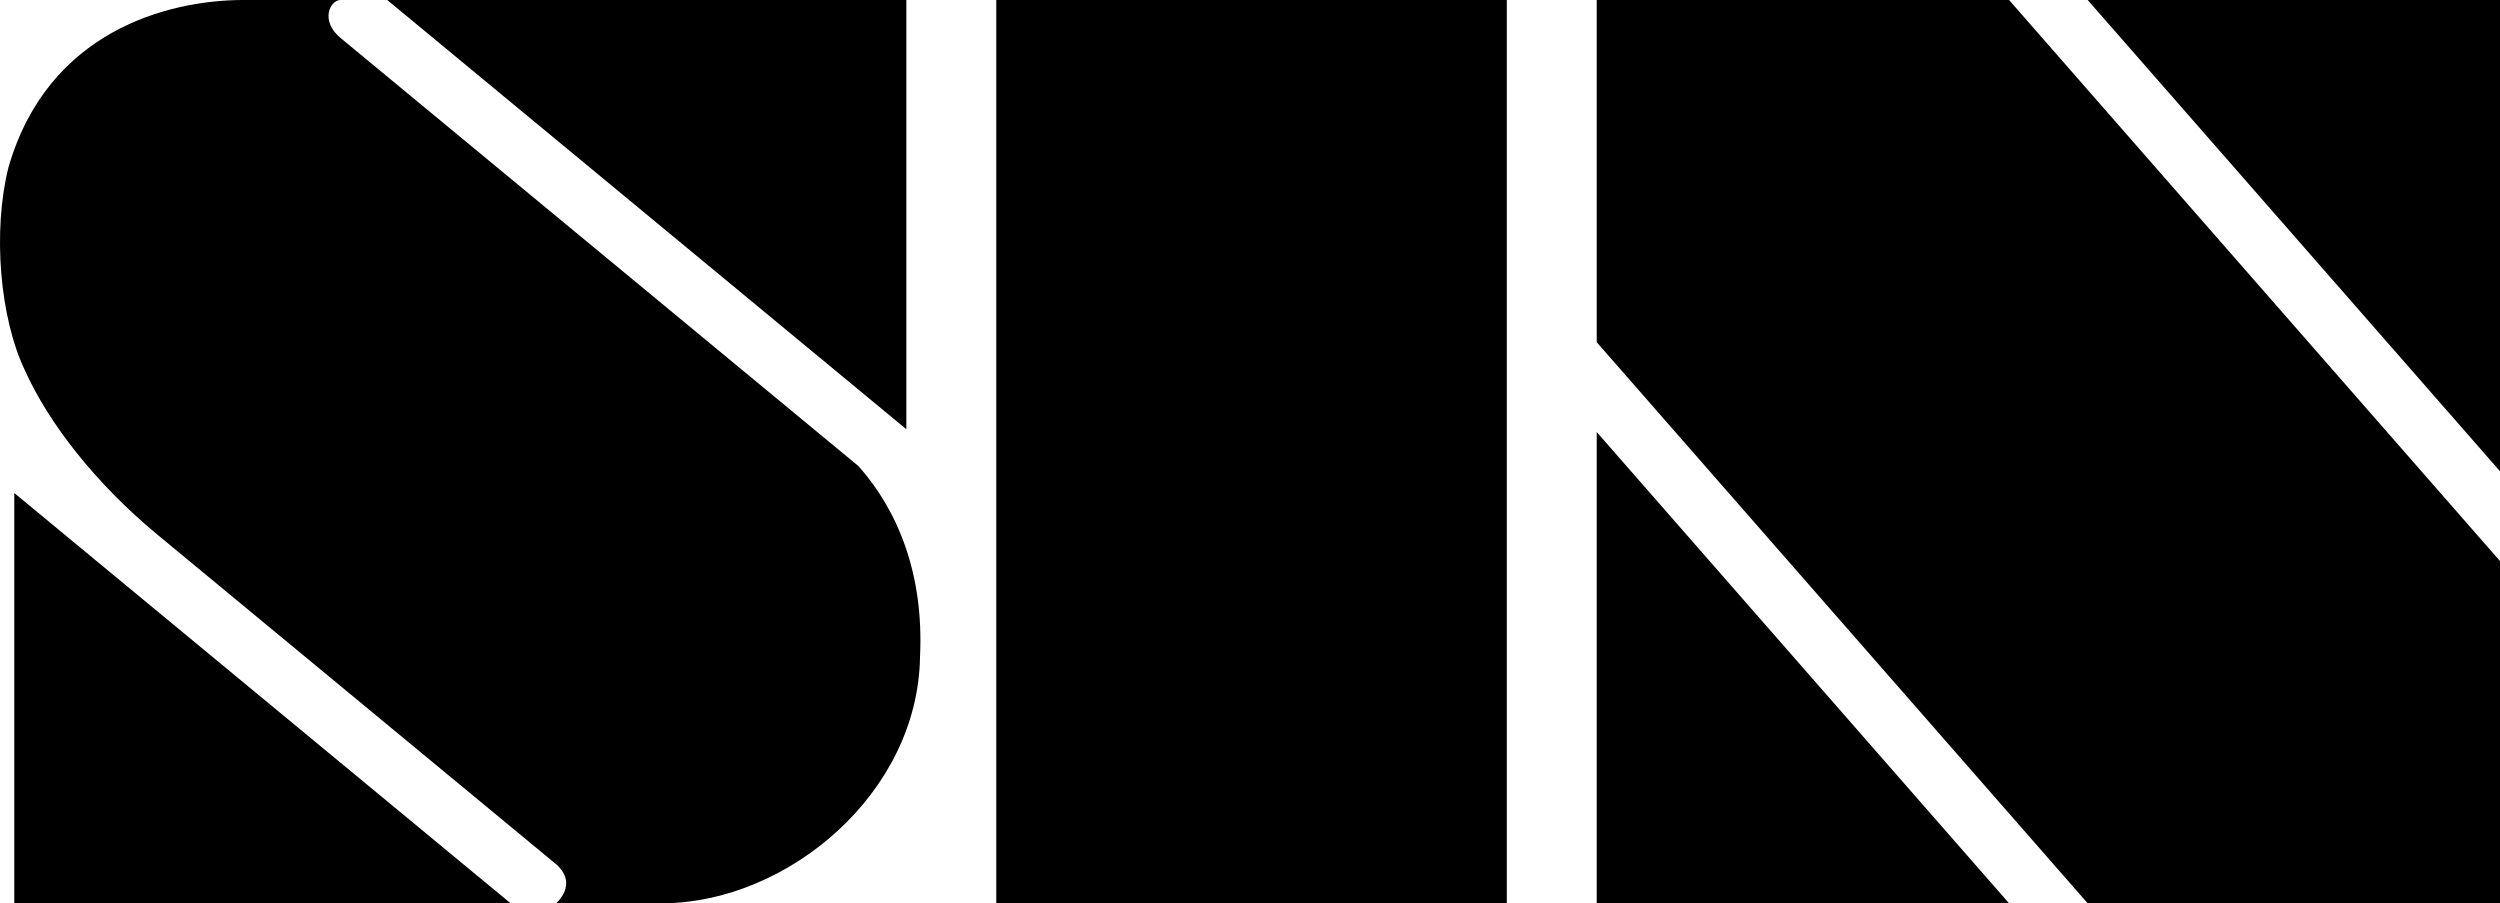 <?xml version="1.0" encoding="UTF-8" standalone="no"?>
<!-- Created with Inkscape (http://www.inkscape.org/) -->

<svg
   xmlns:dc="http://purl.org/dc/elements/1.1/"
   xmlns:cc="http://creativecommons.org/ns#"
   xmlns:rdf="http://www.w3.org/1999/02/22-rdf-syntax-ns#"
   xmlns:svg="http://www.w3.org/2000/svg"
   xmlns="http://www.w3.org/2000/svg"
   xmlns:sodipodi="http://sodipodi.sourceforge.net/DTD/sodipodi-0.dtd"
   xmlns:inkscape="http://www.inkscape.org/namespaces/inkscape"
   id="svg2985"
   version="1.1"
   inkscape:version="0.48.3.1 r9886"
   width="127.302"
   height="45.998"
   sodipodi:docname="SIN_Logo.svg">
  <defs
     id="defs2989" />
  <sodipodi:namedview
     pagecolor="#ffffff"
     bordercolor="#666666"
     borderopacity="1"
     objecttolerance="10"
     gridtolerance="10"
     guidetolerance="10"
     inkscape:pageopacity="0"
     inkscape:pageshadow="2"
     inkscape:window-width="1366"
     inkscape:window-height="709"
     id="namedview2987"
     showgrid="false"
     showguides="true"
     inkscape:guide-bbox="true"
     fit-margin-top="0"
     fit-margin-left="0"
     fit-margin-right="0"
     fit-margin-bottom="0"
     inkscape:zoom="1.8695066"
     inkscape:cx="22.341022"
     inkscape:cy="29.423079"
     inkscape:window-x="-8"
     inkscape:window-y="-8"
     inkscape:window-maximized="1"
     inkscape:current-layer="svg2985" />
  <path
     style="fill:#000000;fill-opacity:1;stroke:none"
     d="m 0.727,45.996 0,-20.891 25.273,20.891 z"
     id="path3835"
     inkscape:connector-curvature="0"
     sodipodi:nodetypes="cccc" />
  <path
     style="fill:#000000;fill-opacity:1;stroke:none"
     d="M 8.028,27.235 C 4.853,24.61 2.475,21.538 1.28,18.882 -0.016,16.2 -0.384,11.746 0.436,8.503 2.452,1.558 8.571,0.023 12.314,2.5e-7 c 1.138,0 5.2,0 5.026,0 -0.538,0 -1.052,1.064 -0.003,1.93 L 43.722,23.741 c 2.006,2.267 3.331,5.5 3.126,9.708 -0.106,6.961 -6.729,12.465 -13.012,12.546 -2.427,0 -0.562,0 -3.115,0 -1.337,0.005 -1.84,0 -2.394,0 -0.034,-10e-7 1.129,-0.923 0.032,-1.953 z"
     id="path3837"
     inkscape:connector-curvature="0"
     sodipodi:nodetypes="ccccscccccscc" />
  <path
     style="fill:#000000;fill-opacity:1;stroke:none"
     d="m 19.717,5e-7 26.435,21.857 0,-21.857 z"
     id="path3839"
     inkscape:connector-curvature="0"
     sodipodi:nodetypes="cccc" />
  <path
     style="fill:#000000;fill-opacity:1;stroke:none"
     d="m 50.731,2.5e-7 0,45.996 25.996,0 0,-45.996 z"
     id="path3841"
     inkscape:connector-curvature="0" />
  <path
     style="fill:#000000;fill-opacity:1;stroke:none"
     d="M 81.306,45.996 81.306,22 102.302,45.996 z"
     id="path3843"
     inkscape:connector-curvature="0" />
  <path
     style="fill:#000000;fill-opacity:1;stroke:none"
     d="M 106.306,45.996 81.306,17.424 81.306,0 l 20.997,0 24.999,28.57 0,17.426 z"
     id="path3853"
     inkscape:connector-curvature="0" />
  <path
     style="fill:#000000;fill-opacity:1;stroke:none"
     d="M 106.306,2.57e-4 127.302,23.996 127.302,0 z"
     id="path3855"
     inkscape:connector-curvature="0" />
</svg>
